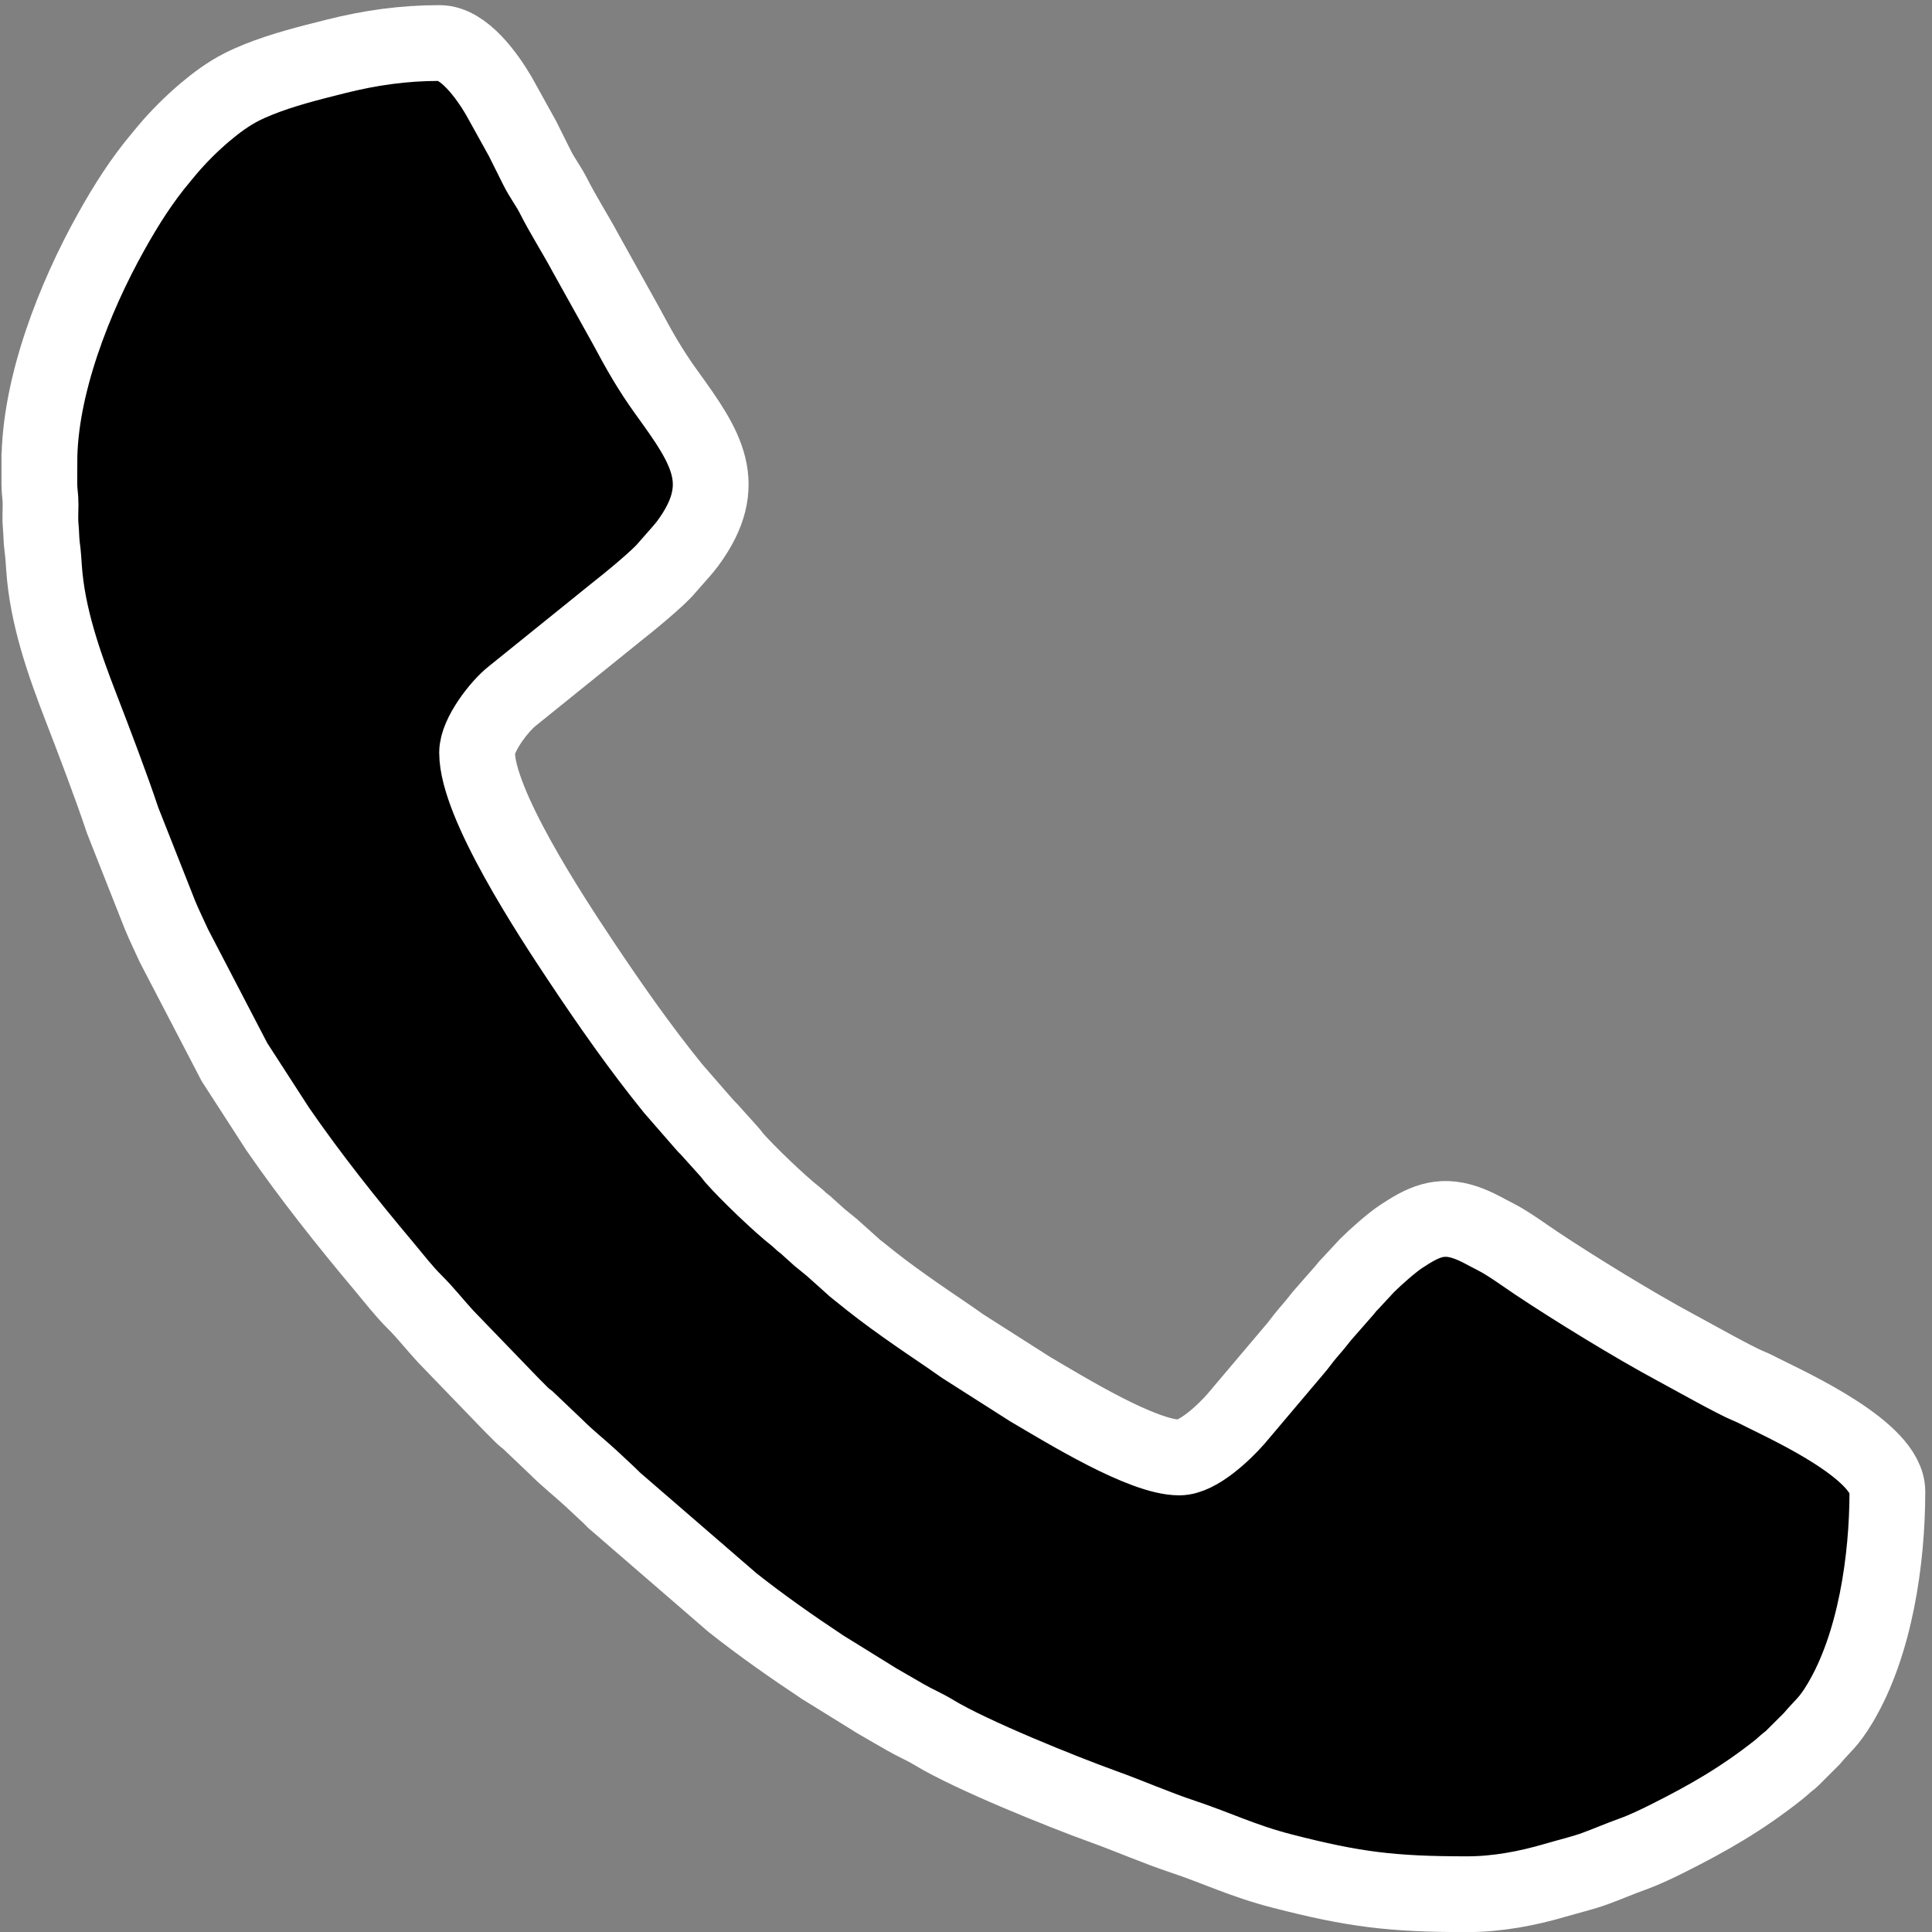 <?xml version="1.0" encoding="UTF-8"?> <!-- Creator: CorelDRAW 2019 (64-Bit) --> <svg xmlns="http://www.w3.org/2000/svg" xmlns:xlink="http://www.w3.org/1999/xlink" xml:space="preserve" width="51mm" height="51mm" style="shape-rendering:geometricPrecision; text-rendering:geometricPrecision; image-rendering:optimizeQuality; fill-rule:evenodd; clip-rule:evenodd" viewBox="0 0 5100 5100"><rect x="0" y="0" width="5100" height="5100" fill="#808080" stroke="none"/> <defs> <style type="text/css"> <![CDATA[ .str0 {stroke:white;stroke-width:200;stroke-miterlimit:22.926} .fil0 {fill:black} ]]> </style> </defs> <g id="Слой_x0020_1">  <path class="fil0 str0" d="M103.94 1220.14l0 4.35c0.01,15.65 0.06,31.31 0,46.96l0 8.81c0.29,20.44 3.25,30.57 3.16,51.08 -0.07,17.33 -1.47,41.83 0.38,58.35 1.65,14.7 1.47,38.28 3.94,54.77 2.3,15.27 3.83,40.04 4.77,53.97 8.59,127.51 52.34,251.7 97.67,369 33.98,87.94 80.9,210.9 109.82,298.13l98.88 250.33c11.05,26.97 24.78,54.25 36.63,80.81l159.71 306.93 114.03 176.46c86.84,125.73 182.06,245.6 280.27,362.5 26.7,31.78 52.05,65.15 81.64,94.5 28.78,28.56 54.24,61.29 81.88,91.18l173.05 179.23c10,10.01 17.73,17.97 27.74,27.87 6.77,6.7 8.33,7.14 15.2,12.63l76 72.31c28.96,29.09 62.37,55.34 92.73,83.42l44.72 41.79c5.33,4.69 8.82,8.74 13.93,13.88l313.21 270.82c76.38,60.45 156.38,116.46 237.52,170.37l145.01 89.83c24.63,14.2 49.96,28.75 74.44,42.97 24.08,13.98 50.45,25 74.61,39.72 98.64,60.07 340.2,157.16 447.02,195.68 69.91,25.21 140.63,56.32 210.82,79.62 88.11,29.26 158.46,64.17 261.57,90.67 189.91,48.8 288.85,61.17 488.8,61.17 79.68,0 159.49,-15.34 232.08,-36.72 35.23,-10.38 71.8,-18.76 105.07,-30.87 33.78,-12.3 65.16,-26.09 98.1,-37.86 31.45,-11.25 64.04,-26.84 94.07,-41.89 106.73,-53.47 195.67,-104.39 292.07,-180.7 8.23,-6.51 10.54,-8.93 18.22,-15.78 7.53,-6.71 10.88,-7.8 18.53,-15.45l51.07 -50.91c29.82,-35.69 44.25,-42.34 75.36,-94.6 92.52,-155.45 124.54,-378.61 124.54,-558.48 0,-106.37 -251.72,-221.73 -327.49,-259.63 -13.43,-6.71 -24.88,-12.99 -39.74,-18.95 -34.28,-13.76 -150.75,-79.37 -194.04,-102.61 -106.35,-57.1 -264.43,-154.05 -365.57,-221.52 -31.51,-21.03 -73.96,-52.31 -107.06,-69.08 -27.03,-13.69 -49.82,-27.87 -79.42,-38 -68.98,-23.6 -113.65,-0.46 -170.69,37.2 -24.43,16.13 -67.7,54.37 -90.06,76.8l-40.14 43.3c-8.89,8.81 -11.21,11.78 -18.84,21.32l-59.19 67.52c-12.01,15.55 -24.38,30.42 -37.73,45.7 -13.4,15.34 -23.57,30.99 -37.18,46.25l-152.93 180.82c-30.85,35.04 -99.91,101.25 -149.05,101.25 -96.5,0 -296.88,-123.42 -394.14,-180.58l-177.41 -113.06c-12.05,-8.04 -22.36,-15.86 -34.56,-24.14 -79.77,-54.18 -160.37,-108.57 -234.93,-169.85 -6.11,-5.03 -9.8,-7.3 -15.49,-12.34l-60.29 -54.04c-6.54,-5.79 -10.05,-7.74 -16.99,-13.91 -6.58,-5.85 -9.12,-6.87 -15.37,-12.44l-30.9 -27.82c-7.27,-7.27 -9.53,-7.78 -16.88,-14.01 -6.24,-5.28 -7.69,-7.86 -14.59,-13.22 -43.62,-33.9 -128.4,-115.58 -163.19,-155.1 -5.8,-6.59 -6.17,-8.81 -12.34,-15.47l-54.14 -60.2c-5.11,-5.76 -8.73,-8.24 -13.55,-14.25l-82 -94.16c-87.01,-107.59 -165.84,-220.18 -242.55,-335.31 -81.7,-122.61 -274.36,-416.04 -274.36,-550.79 0,-46.7 59.2,-123.27 94,-150.14l273.65 -220.76c29.2,-22.81 112.1,-90.4 133.31,-116.99l37.58 -42.78c7.1,-8.45 11.49,-13.15 18.05,-22.11 114.44,-156.05 48.11,-253.14 -54.31,-394.8 -46.93,-64.92 -73.76,-113.4 -110.93,-182.65l-105.04 -188.55c-27.69,-51.61 -57.9,-98.06 -84.44,-150.41 -13.75,-27.1 -29.98,-47.45 -43.3,-74.14 -13.66,-27.34 -25.46,-50.98 -39.11,-78.34l-62.86 -113.28c-29.19,-49.47 -91.2,-138.11 -155.45,-138.11 -96,0 -182.63,12.46 -273.73,35.24 -72.58,18.16 -140.49,35.26 -204.7,61.02 -15.99,6.42 -28.67,11.98 -44.77,20.12 -34.54,17.45 -67.43,41.98 -96.87,66.9 -34.77,29.42 -69.57,64.1 -98.87,98.9 -5.94,7.07 -9.39,11.47 -15.4,18.6 -51.84,61.35 -92.93,126.4 -132.85,197.81 -96.86,173.23 -189.41,407.72 -189.41,607.94z"></path> </g> </svg> 